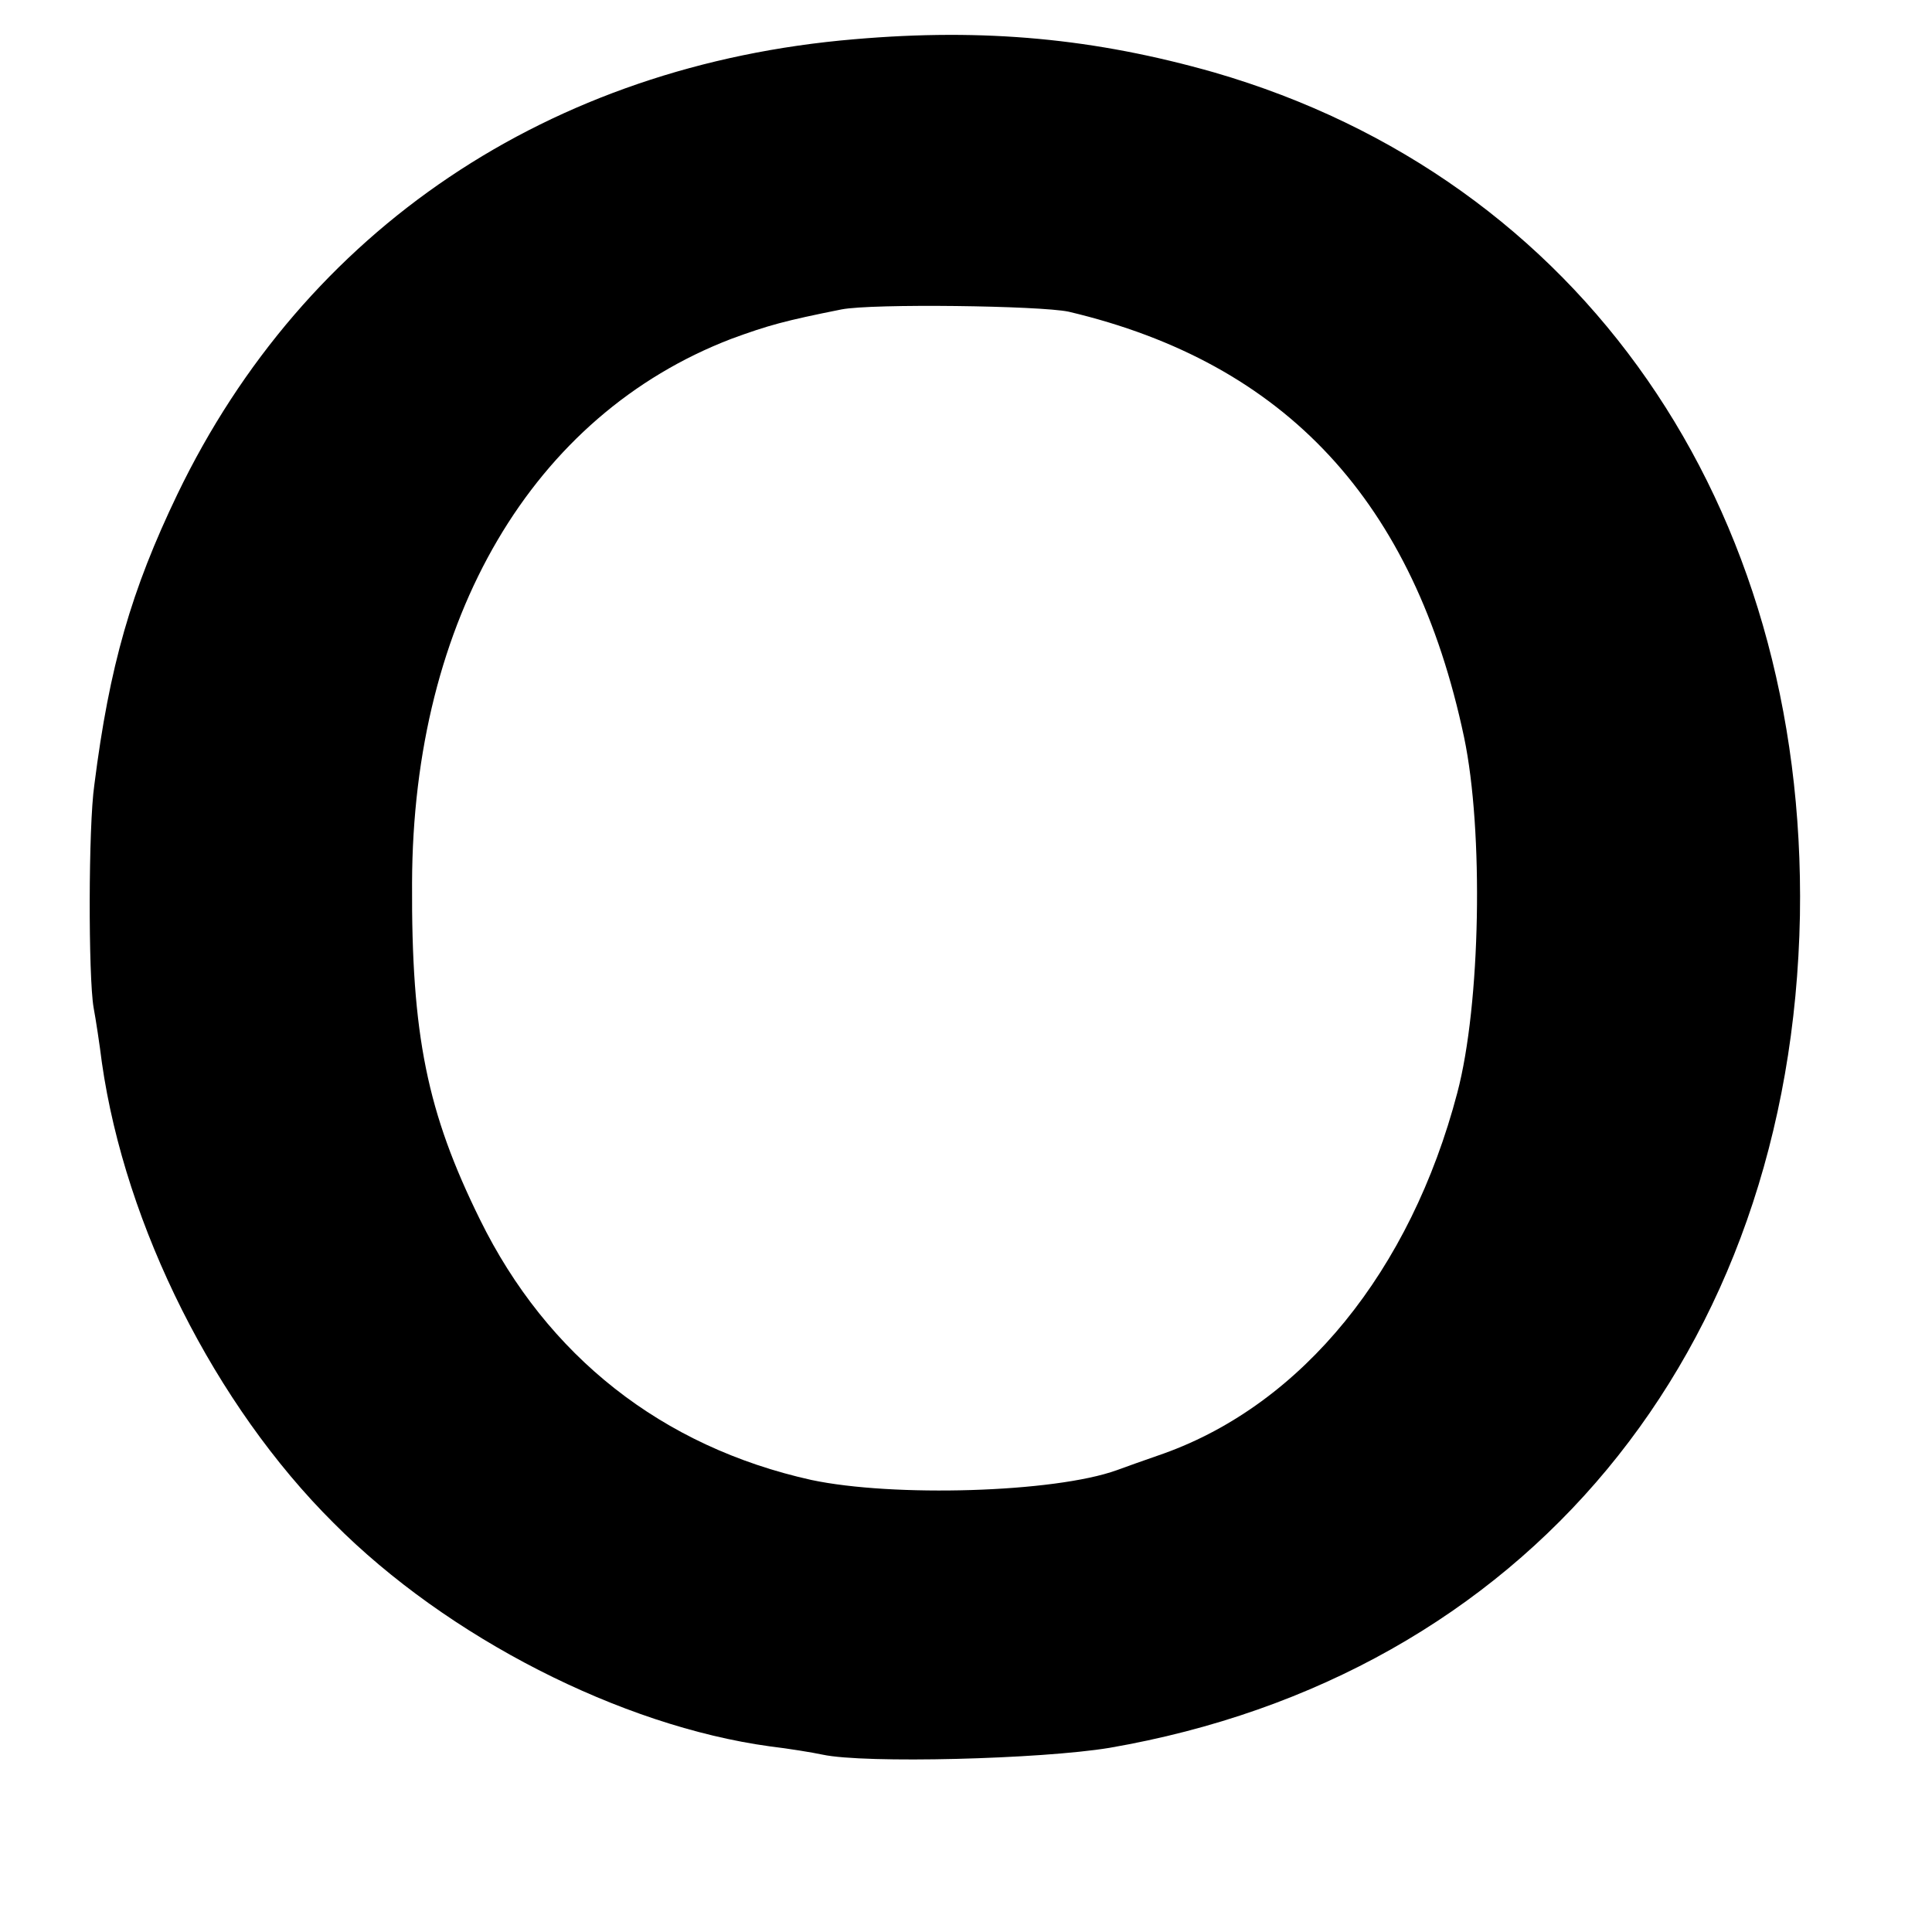 <?xml version="1.0" standalone="no"?>
<!DOCTYPE svg PUBLIC "-//W3C//DTD SVG 20010904//EN"
 "http://www.w3.org/TR/2001/REC-SVG-20010904/DTD/svg10.dtd">
<svg version="1.0" xmlns="http://www.w3.org/2000/svg"
 width="256pt" height="256pt" viewBox="0 0 256 256"
 preserveAspectRatio="xMidYMid meet">
<g transform="translate(0,256) scale(0.1,-0.1)"
fill="#000000" stroke="none">
<path d="M1132 2508 c-404 -34 -728 -252 -897 -603 -61 -127 -90 -227 -110
-385 -8 -55 -8 -254 -1 -295 3 -16 8 -49 11 -73 31 -217 150 -454 307 -610
151 -152 381 -269 578 -296 25 -3 56 -8 70 -11 56 -12 289 -6 380 9 550 95
904 522 915 1103 9 545 -290 976 -776 1117 -158 45 -304 59 -477 44z m284
-361 c288 -68 458 -252 524 -564 26 -124 22 -354 -9 -471 -62 -236 -205 -412
-389 -478 -26 -9 -54 -19 -62 -22 -83 -30 -297 -36 -405 -13 -198 44 -350 164
-439 345 -70 142 -91 244 -90 446 1 351 160 620 423 721 49 18 71 24 146 39
41 8 263 5 301 -3z"/>
</g>
</svg>
